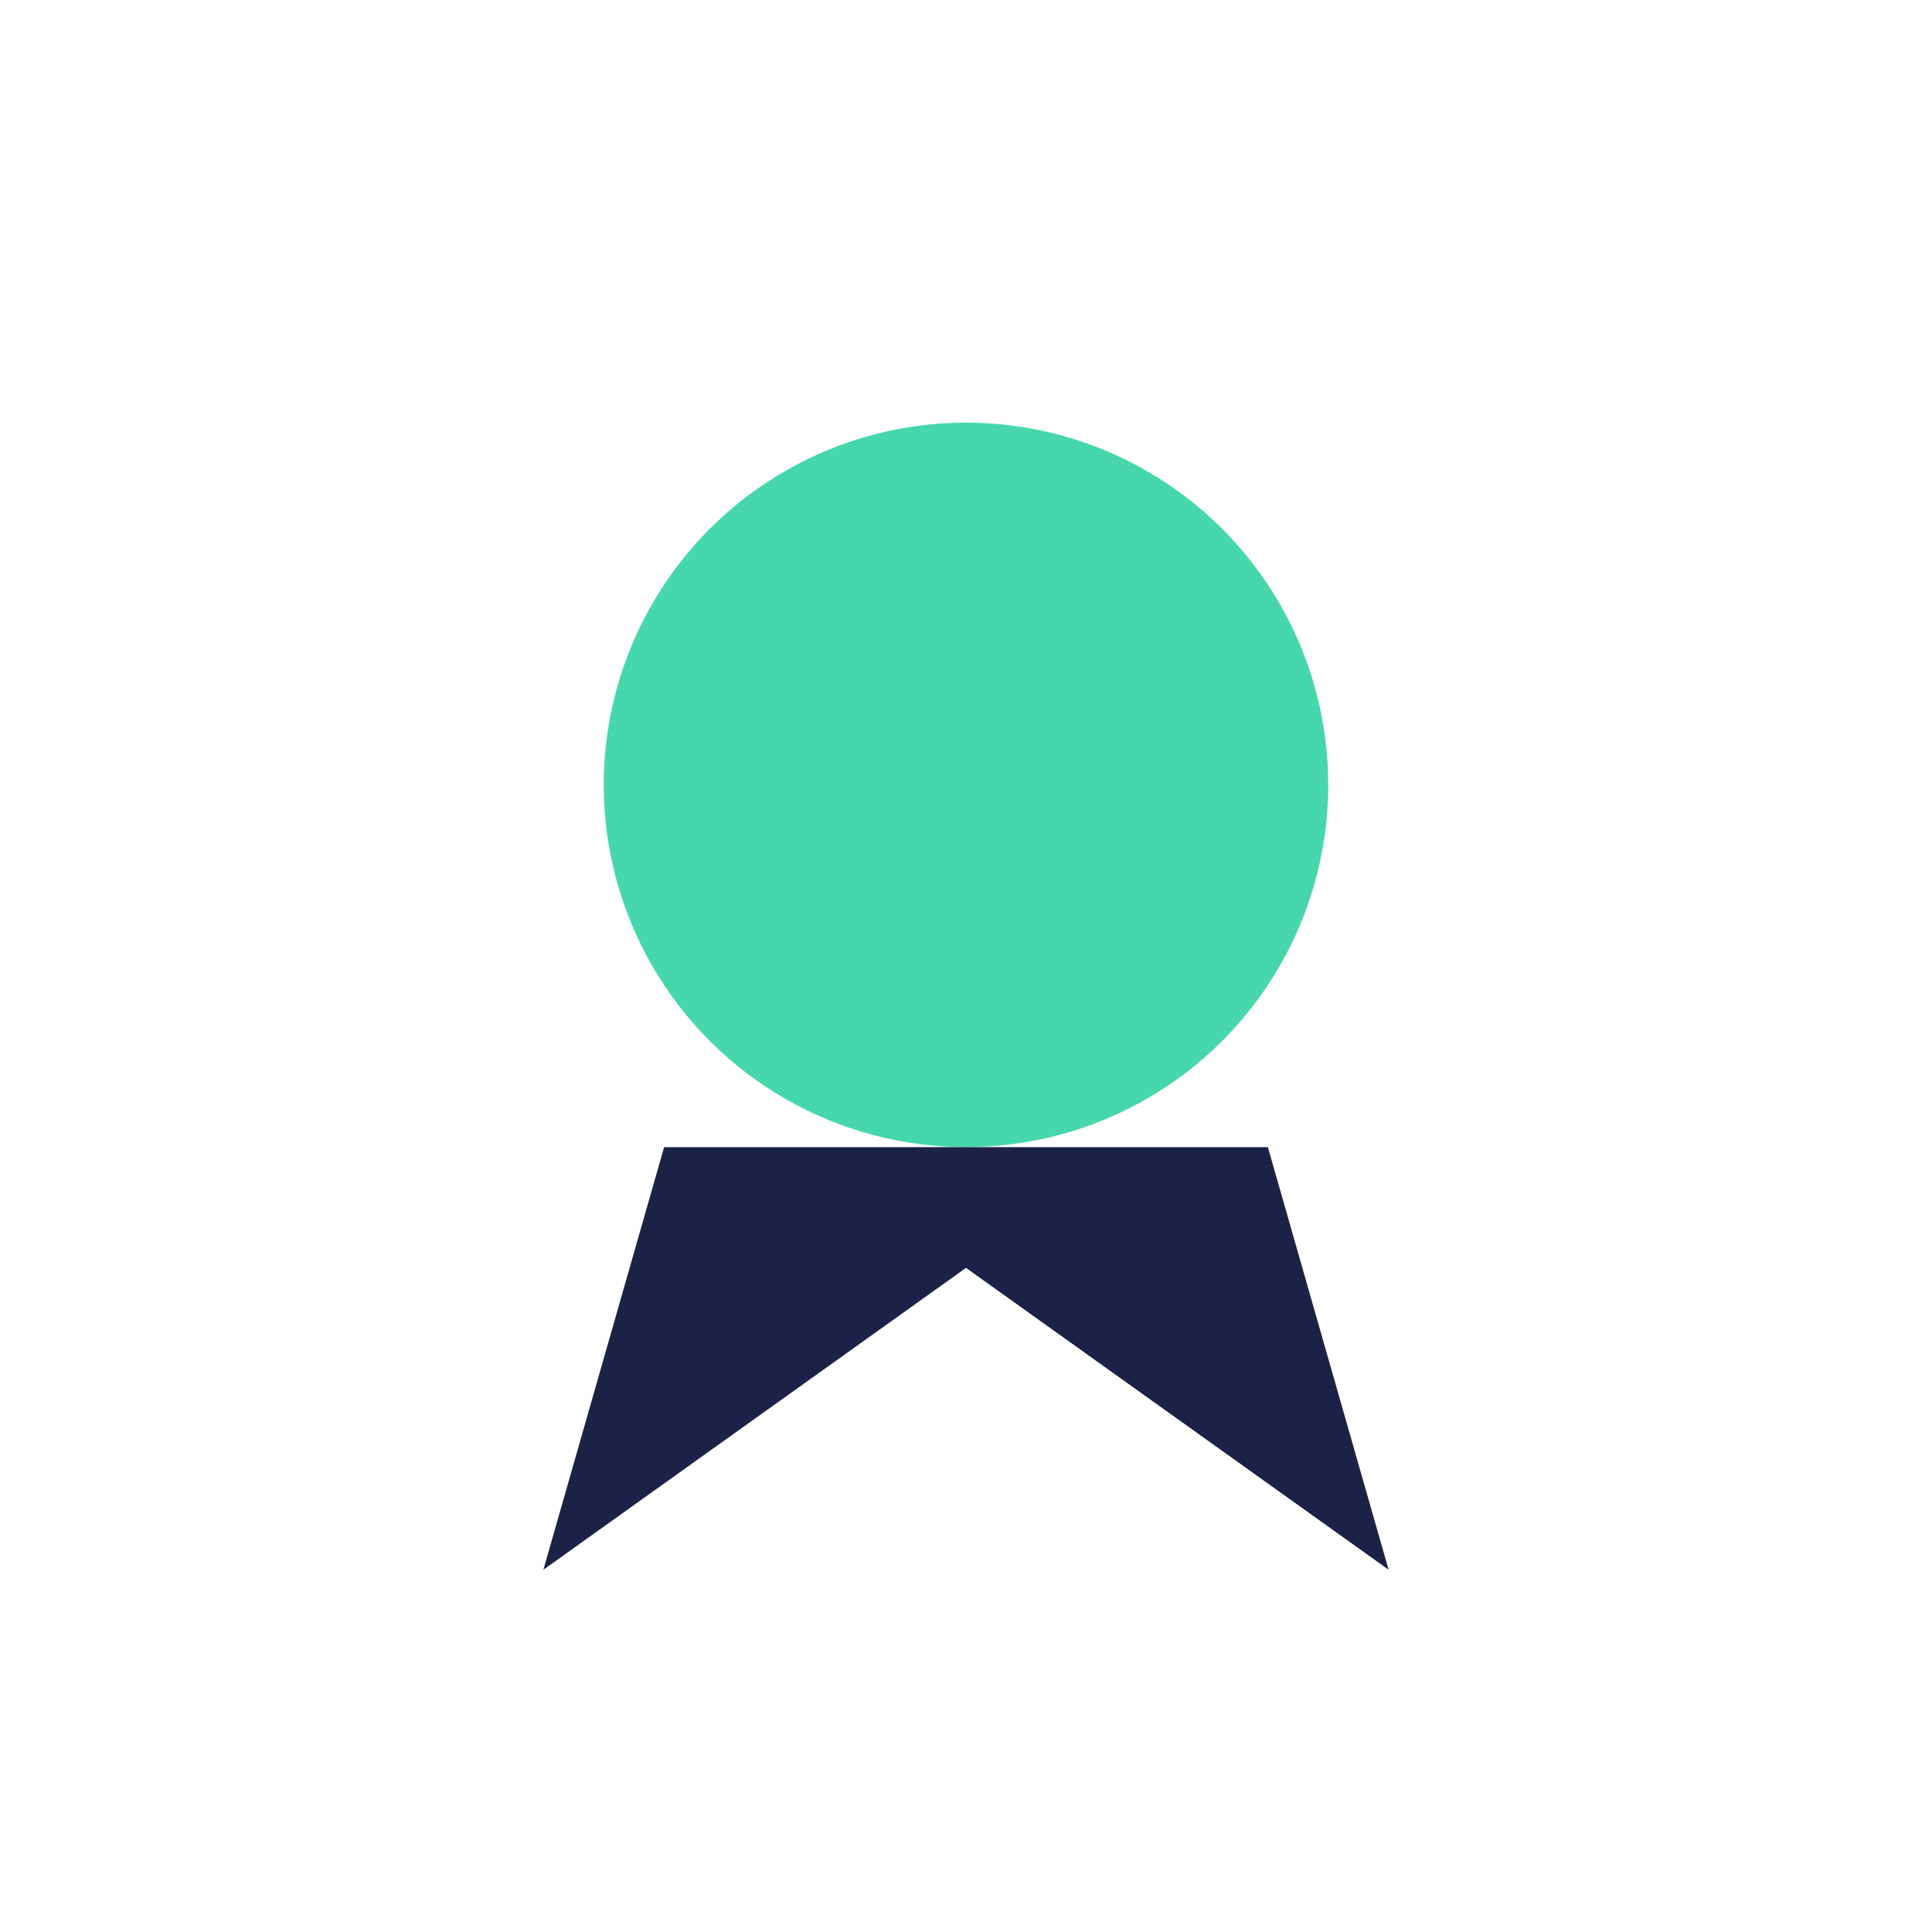 <?xml version="1.0" encoding="UTF-8"?>
<svg xmlns="http://www.w3.org/2000/svg" width="32" height="32" viewBox="0 0 32 32"><circle cx="16" cy="13" r="6" fill="#47D7AC"/><path d="M11 19l-2 7 7-5 7 5-2-7" fill="#1C2247"/></svg>